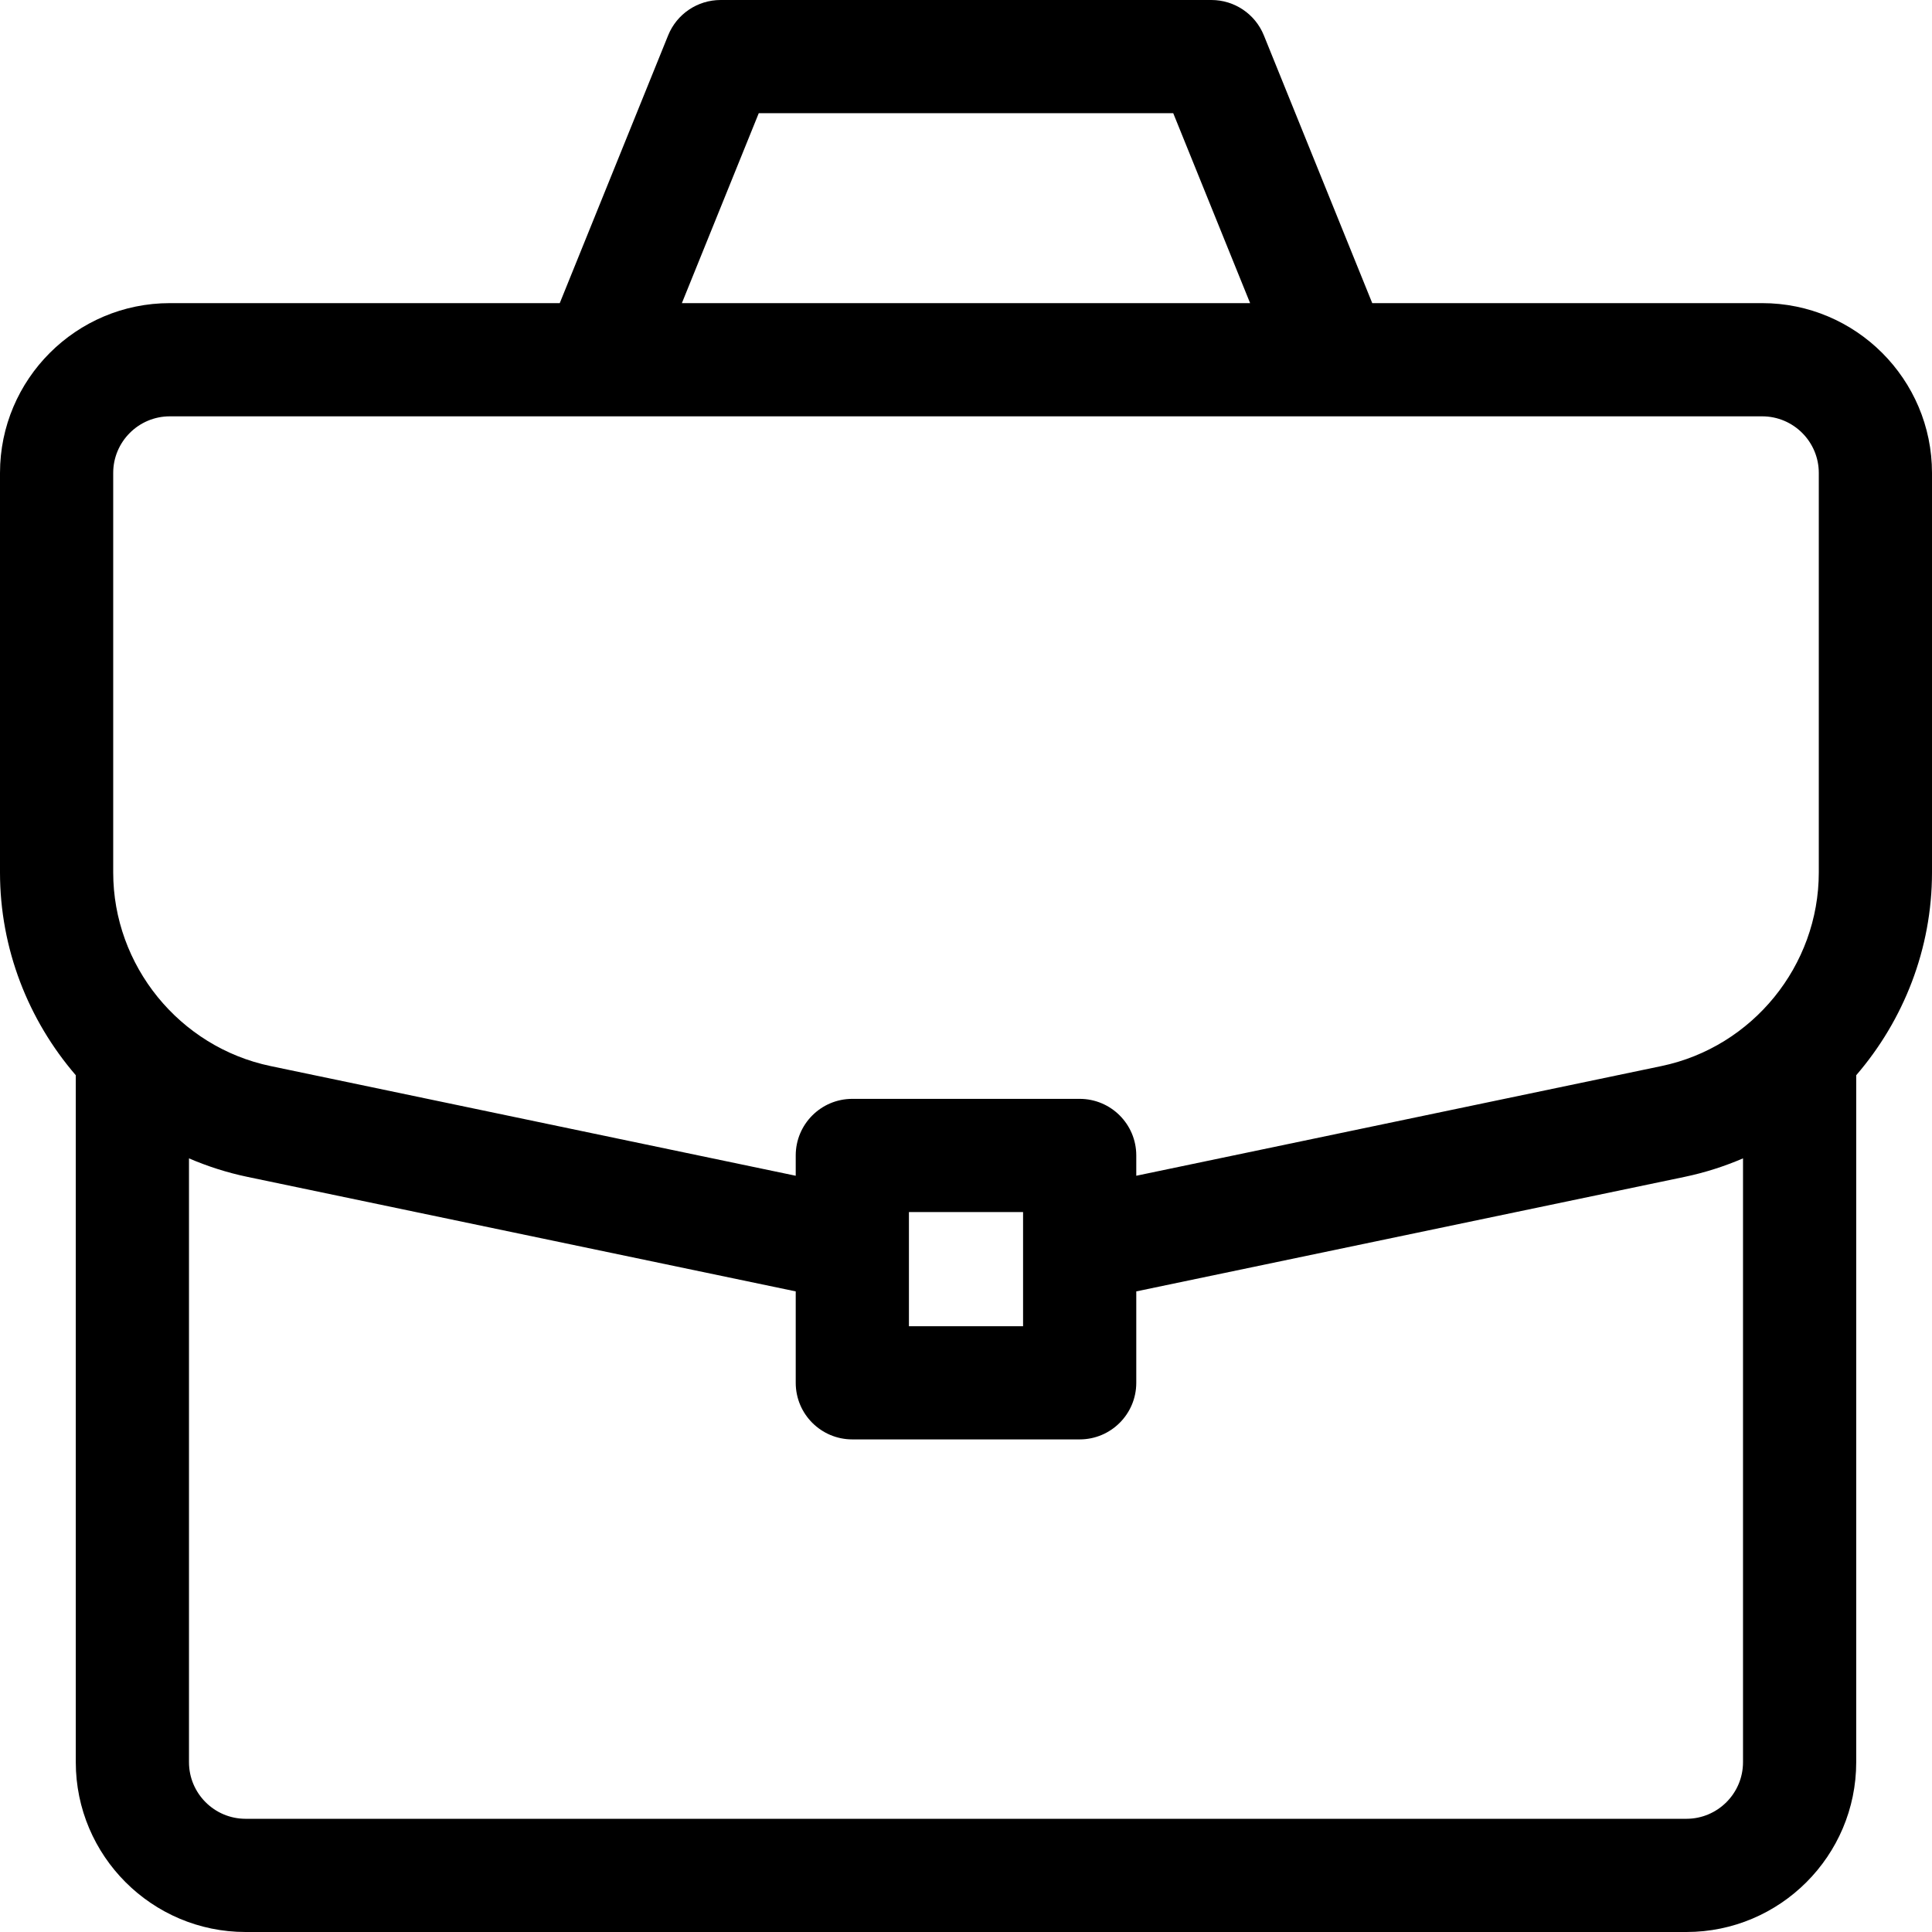 <?xml version="1.0" encoding="UTF-8"?>
<svg xmlns="http://www.w3.org/2000/svg" id="Layer_1" height="512" viewBox="0 0 512 512" width="512">
  <g>
    <path d="m512 125.333c0-24.813-20.187-45-45-45h-103.341l-28.723-70.961c-2.293-5.665-7.793-9.372-13.904-9.372h-130.064c-6.111 0-11.611 3.707-13.904 9.372l-28.723 70.961h-103.341c-24.813 0-45 20.187-45 45v105.874c0 20.244 7.514 39.15 20.083 53.742v182.051c0 24.813 20.187 45 45 45h381.833c24.813 0 45-20.187 45-45v-182.051c12.57-14.592 20.084-33.498 20.084-53.742zm-45-15c8.271 0 15 6.729 15 15v105.874c0 24.686-17.539 46.266-41.702 51.312l-139.173 29.067v-5.377c0-8.284-6.716-15-15-15h-60.25c-8.284 0-15 6.716-15 15v5.377l-139.172-29.067c-24.164-5.046-41.703-26.626-41.703-51.312v-105.874c0-8.271 6.729-15 15-15zm-195.875 241.125h-30.25v-30.25h30.25zm-70.046-321.458h109.842l20.373 50.333h-150.588zm245.838 452h-381.834c-8.271 0-15-6.729-15-15v-160.019c4.923 2.112 10.095 3.779 15.486 4.905l145.306 30.347v24.225c0 8.284 6.716 15 15 15h60.25c8.284 0 15-6.716 15-15v-24.225l145.306-30.347c5.391-1.126 10.563-2.792 15.486-4.905v160.019c0 8.271-6.73 15-15 15z"></path>
  </g>
</svg>
